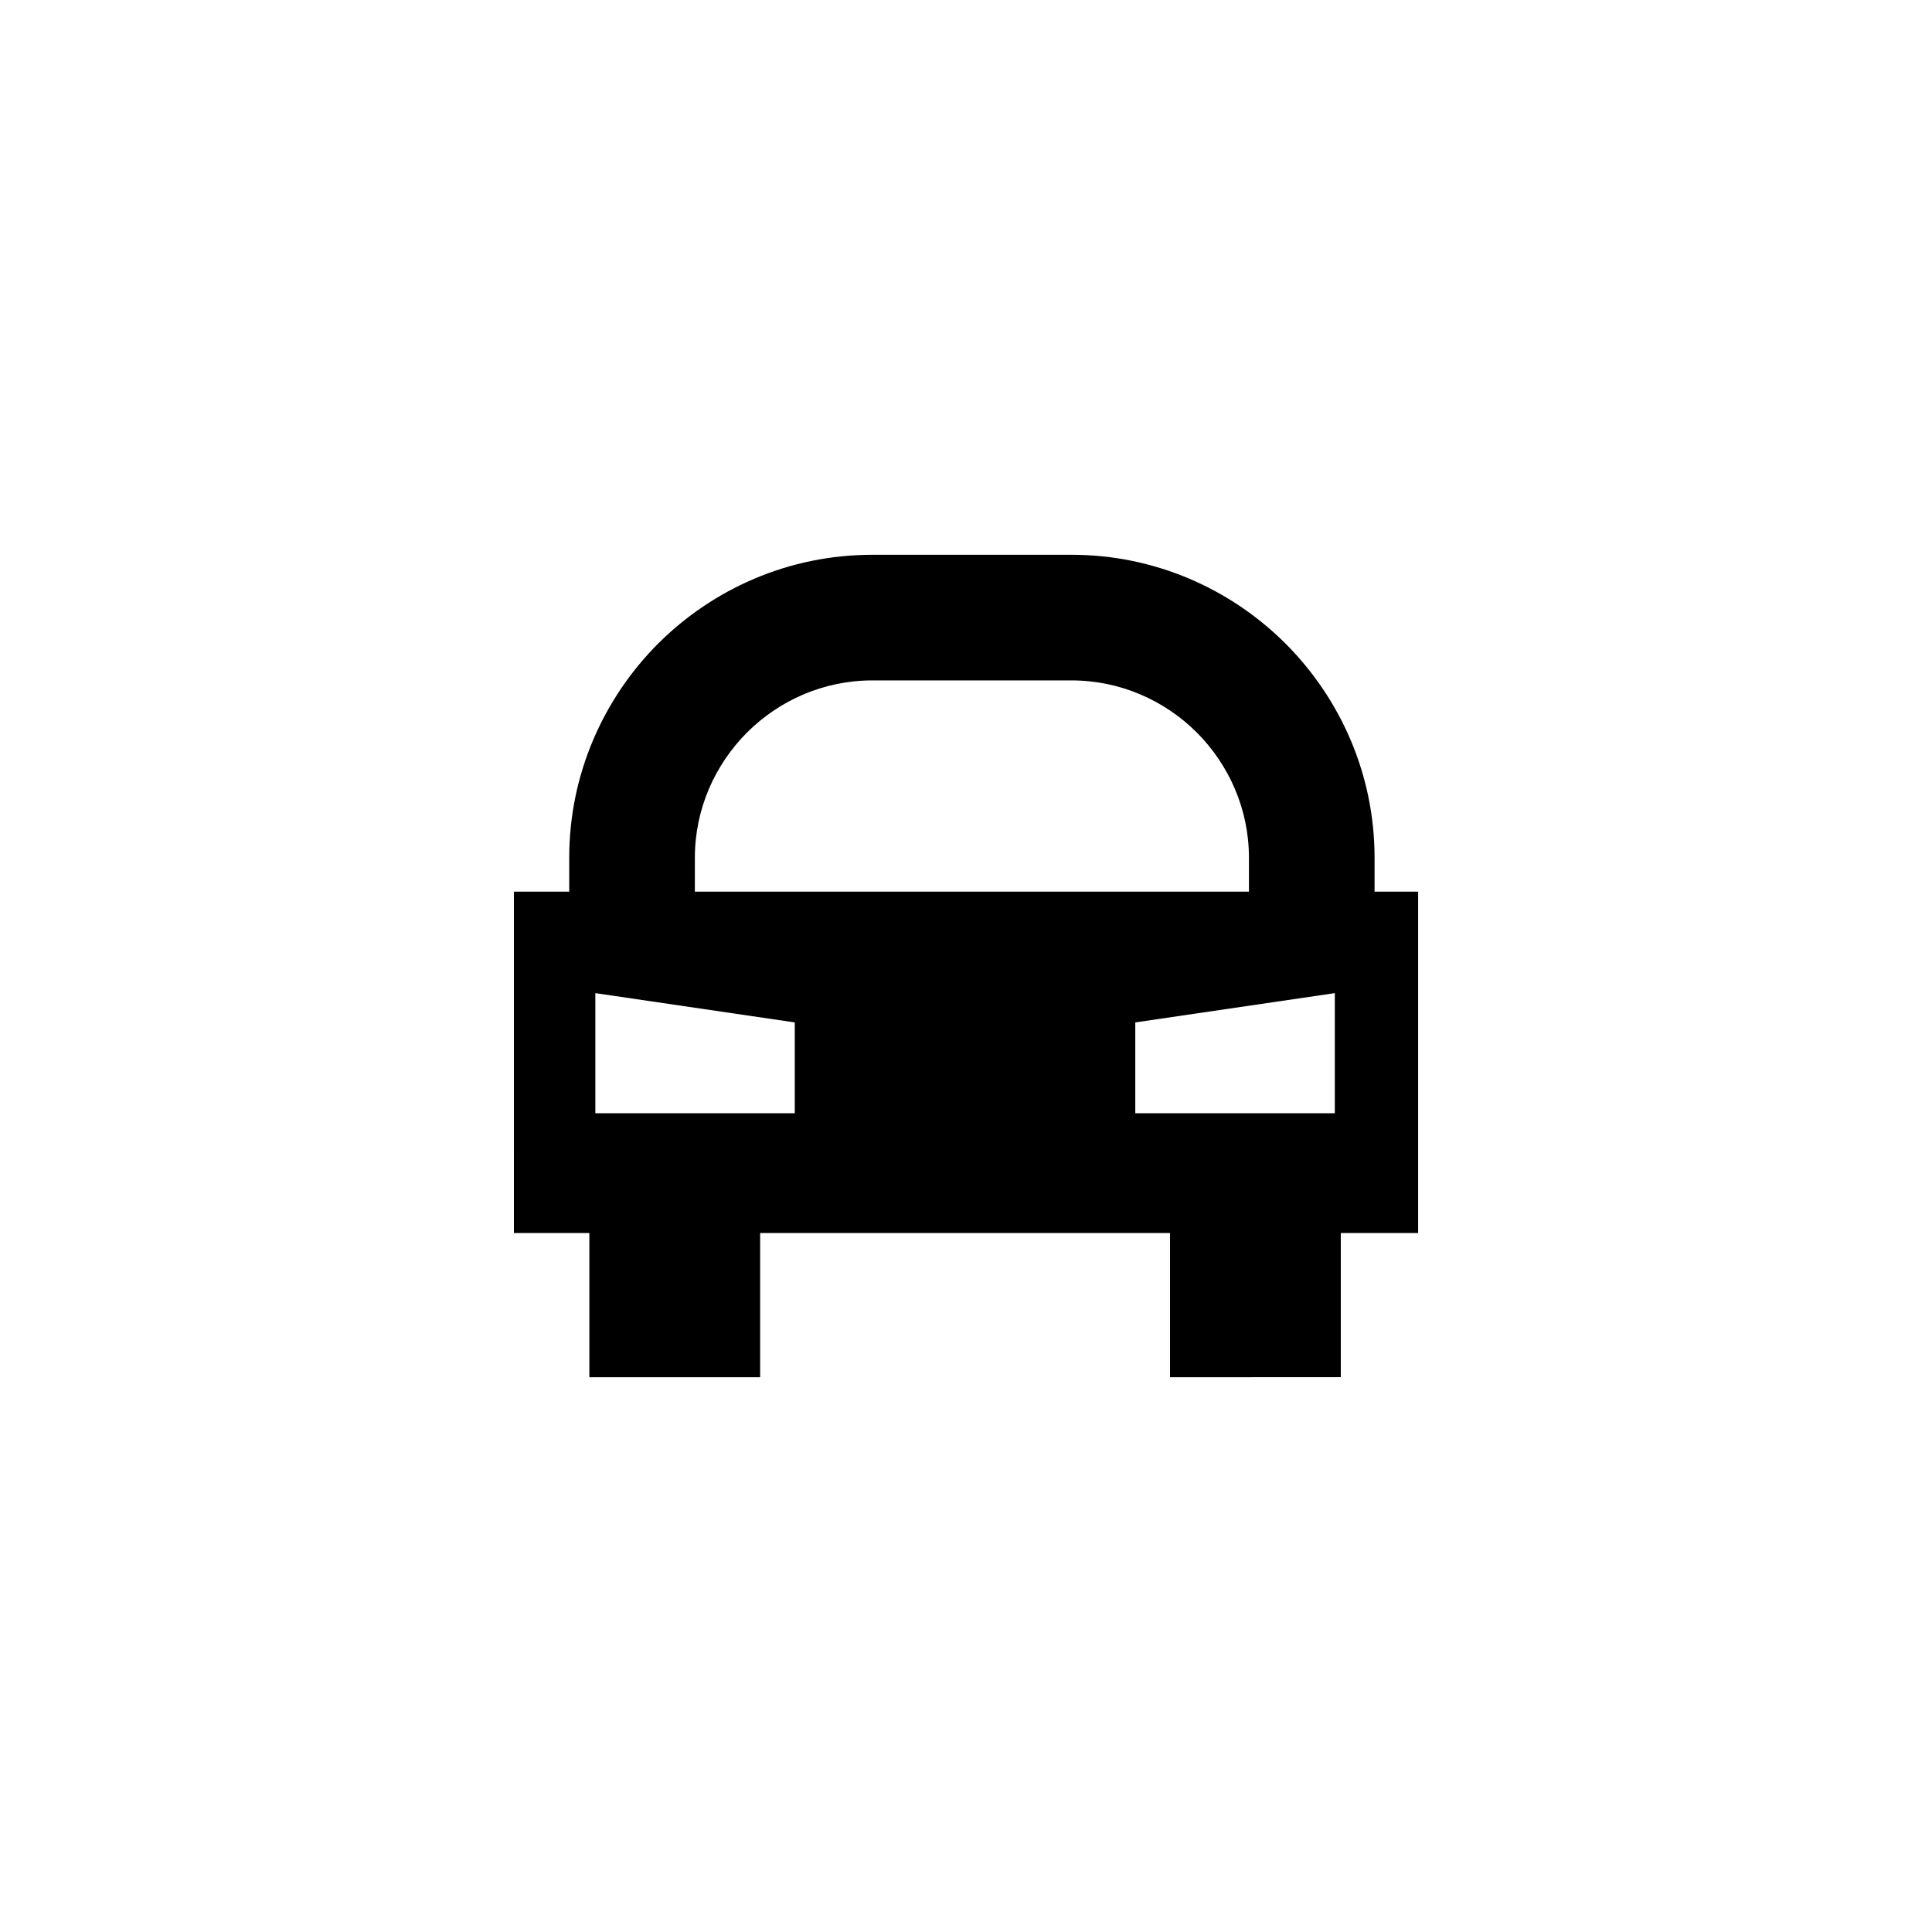 <?xml version="1.0" encoding="UTF-8"?>
<!-- Uploaded to: ICON Repo, www.svgrepo.com, Generator: ICON Repo Mixer Tools -->
<svg fill="#000000" width="800px" height="800px" version="1.1" viewBox="144 144 512 512" xmlns="http://www.w3.org/2000/svg">
 <path d="m280.19 380.3h14.66v-8.992c0-22.082 9.035-42.184 23.547-56.738 14.555-14.516 34.633-23.547 56.758-23.547l52.809-0.004c22.086 0 42.184 9.035 56.719 23.547 14.535 14.555 23.59 34.652 23.59 56.738v8.992h11.547v90.469h-20.496v38.207l-45.262 0.004v-38.207h-108.62v38.207h-45.258v-38.207h-19.992zm47.953 0h146.84v-8.992c0-12.902-5.309-24.637-13.824-33.191-8.508-8.488-20.285-13.801-33.191-13.801h-52.809c-12.922 0-24.656 5.309-33.188 13.801-8.516 8.555-13.824 20.289-13.824 33.191zm169.59 26.891-52.871 7.758v24.07h52.875l0.004-31.828zm-195.96 0v31.832h52.848v-24.07z" fill-rule="evenodd"/>
</svg>